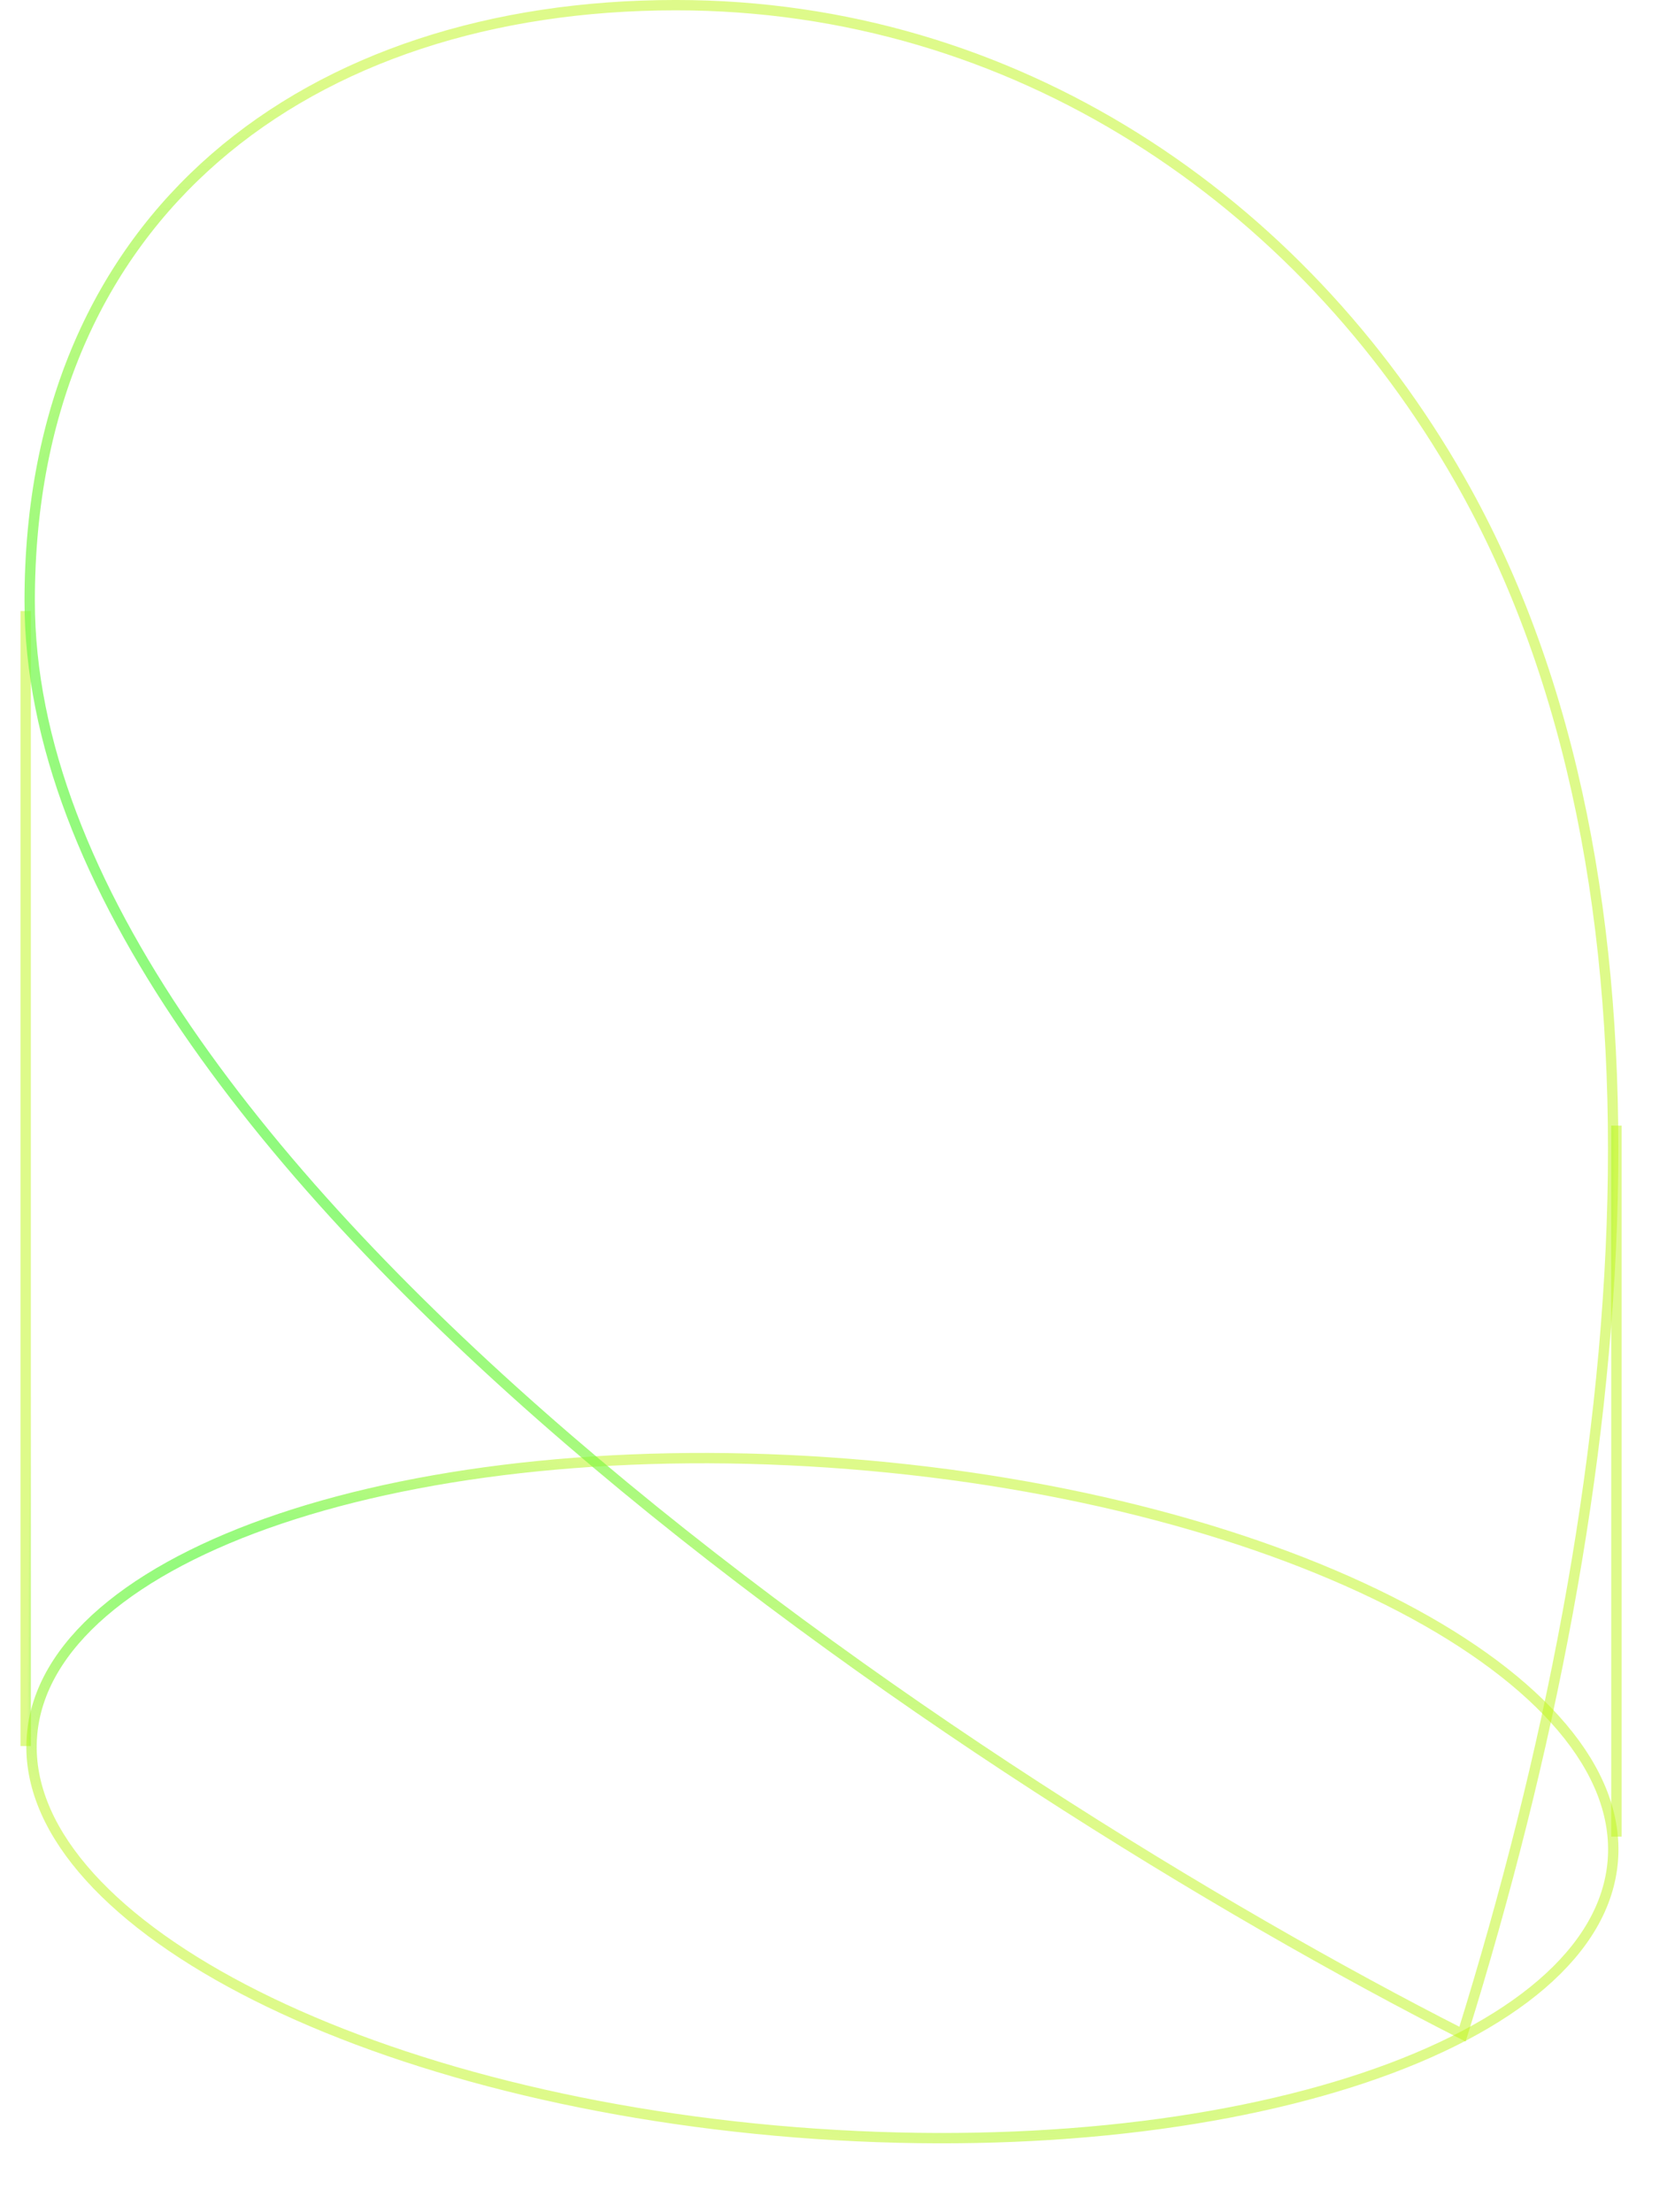 <?xml version="1.0" encoding="utf-8"?>
<svg xmlns="http://www.w3.org/2000/svg" fill="none" height="100%" overflow="visible" preserveAspectRatio="none" style="display: block;" viewBox="0 0 52 69" width="100%">
<g id="Group 137968">
<path d="M26.477 45.661C33.314 46.201 39.402 47.872 43.718 50.13C45.877 51.259 47.584 52.532 48.722 53.876C49.86 55.22 50.421 56.627 50.31 58.034C50.199 59.44 49.423 60.741 48.089 61.889C46.754 63.038 44.868 64.028 42.559 64.804C37.942 66.356 31.666 67.049 24.83 66.509C17.993 65.969 11.904 64.299 7.588 62.041C5.43 60.912 3.722 59.639 2.584 58.294C1.447 56.95 0.886 55.544 0.997 54.138C1.108 52.731 1.883 51.43 3.217 50.281C4.552 49.132 6.439 48.143 8.747 47.367C13.365 45.815 19.64 45.121 26.477 45.661Z" id="Ellipse 96" stroke="url(#paint0_radial_0_2903)" stroke-width="0.323"/>
<line id="Line 6" stroke="url(#paint1_radial_0_2903)" stroke-width="0.323" x1="0.801" x2="0.801" y1="54.461" y2="19.058"/>
<line id="Line 7" stroke="url(#paint2_radial_0_2903)" stroke-width="0.323" x1="50.422" x2="50.422" y1="35.109" y2="57.286"/>
<path d="M21.083 0.161C31.672 0.161 40.573 6.25 45.536 14.959C52.713 27.553 51.04 46.039 45.621 63.447C38.138 59.642 27.01 52.893 17.728 44.897C13.051 40.869 8.848 36.528 5.815 32.093C2.781 27.656 0.926 23.136 0.926 18.746C0.926 12.694 3.106 8.054 6.705 4.925C10.307 1.793 15.346 0.161 21.083 0.161Z" id="Vector 1" stroke="url(#paint3_radial_0_2903)" stroke-width="0.323"/>
</g>
<defs>
<radialGradient cx="0" cy="0" gradientTransform="translate(17.157 54.61) rotate(21.993) scale(41.366 14.513)" gradientUnits="userSpaceOnUse" id="paint0_radial_0_2903" r="1">
<stop stop-color="#1BFC8F"/>
<stop offset="0.626" stop-color="#BDF515" stop-opacity="0.5"/>
</radialGradient>
<radialGradient cx="0" cy="0" gradientTransform="translate(1.424 42.865) rotate(-88.805) scale(28.062 0.716)" gradientUnits="userSpaceOnUse" id="paint1_radial_0_2903" r="1">
<stop stop-color="#1BFC8F"/>
<stop offset="0.626" stop-color="#BDF515" stop-opacity="0.5"/>
</radialGradient>
<radialGradient cx="0" cy="0" gradientTransform="translate(49.798 42.373) rotate(91.906) scale(17.584 0.716)" gradientUnits="userSpaceOnUse" id="paint2_radial_0_2903" r="1">
<stop stop-color="#1BFC8F"/>
<stop offset="0.626" stop-color="#BDF515" stop-opacity="0.5"/>
</radialGradient>
<radialGradient cx="0" cy="0" gradientTransform="translate(17.05 29.435) rotate(43.394) scale(54.221 33.154)" gradientUnits="userSpaceOnUse" id="paint3_radial_0_2903" r="1">
<stop stop-color="#1BFC8F"/>
<stop offset="0.626" stop-color="#BDF515" stop-opacity="0.5"/>
</radialGradient>
</defs>
</svg>